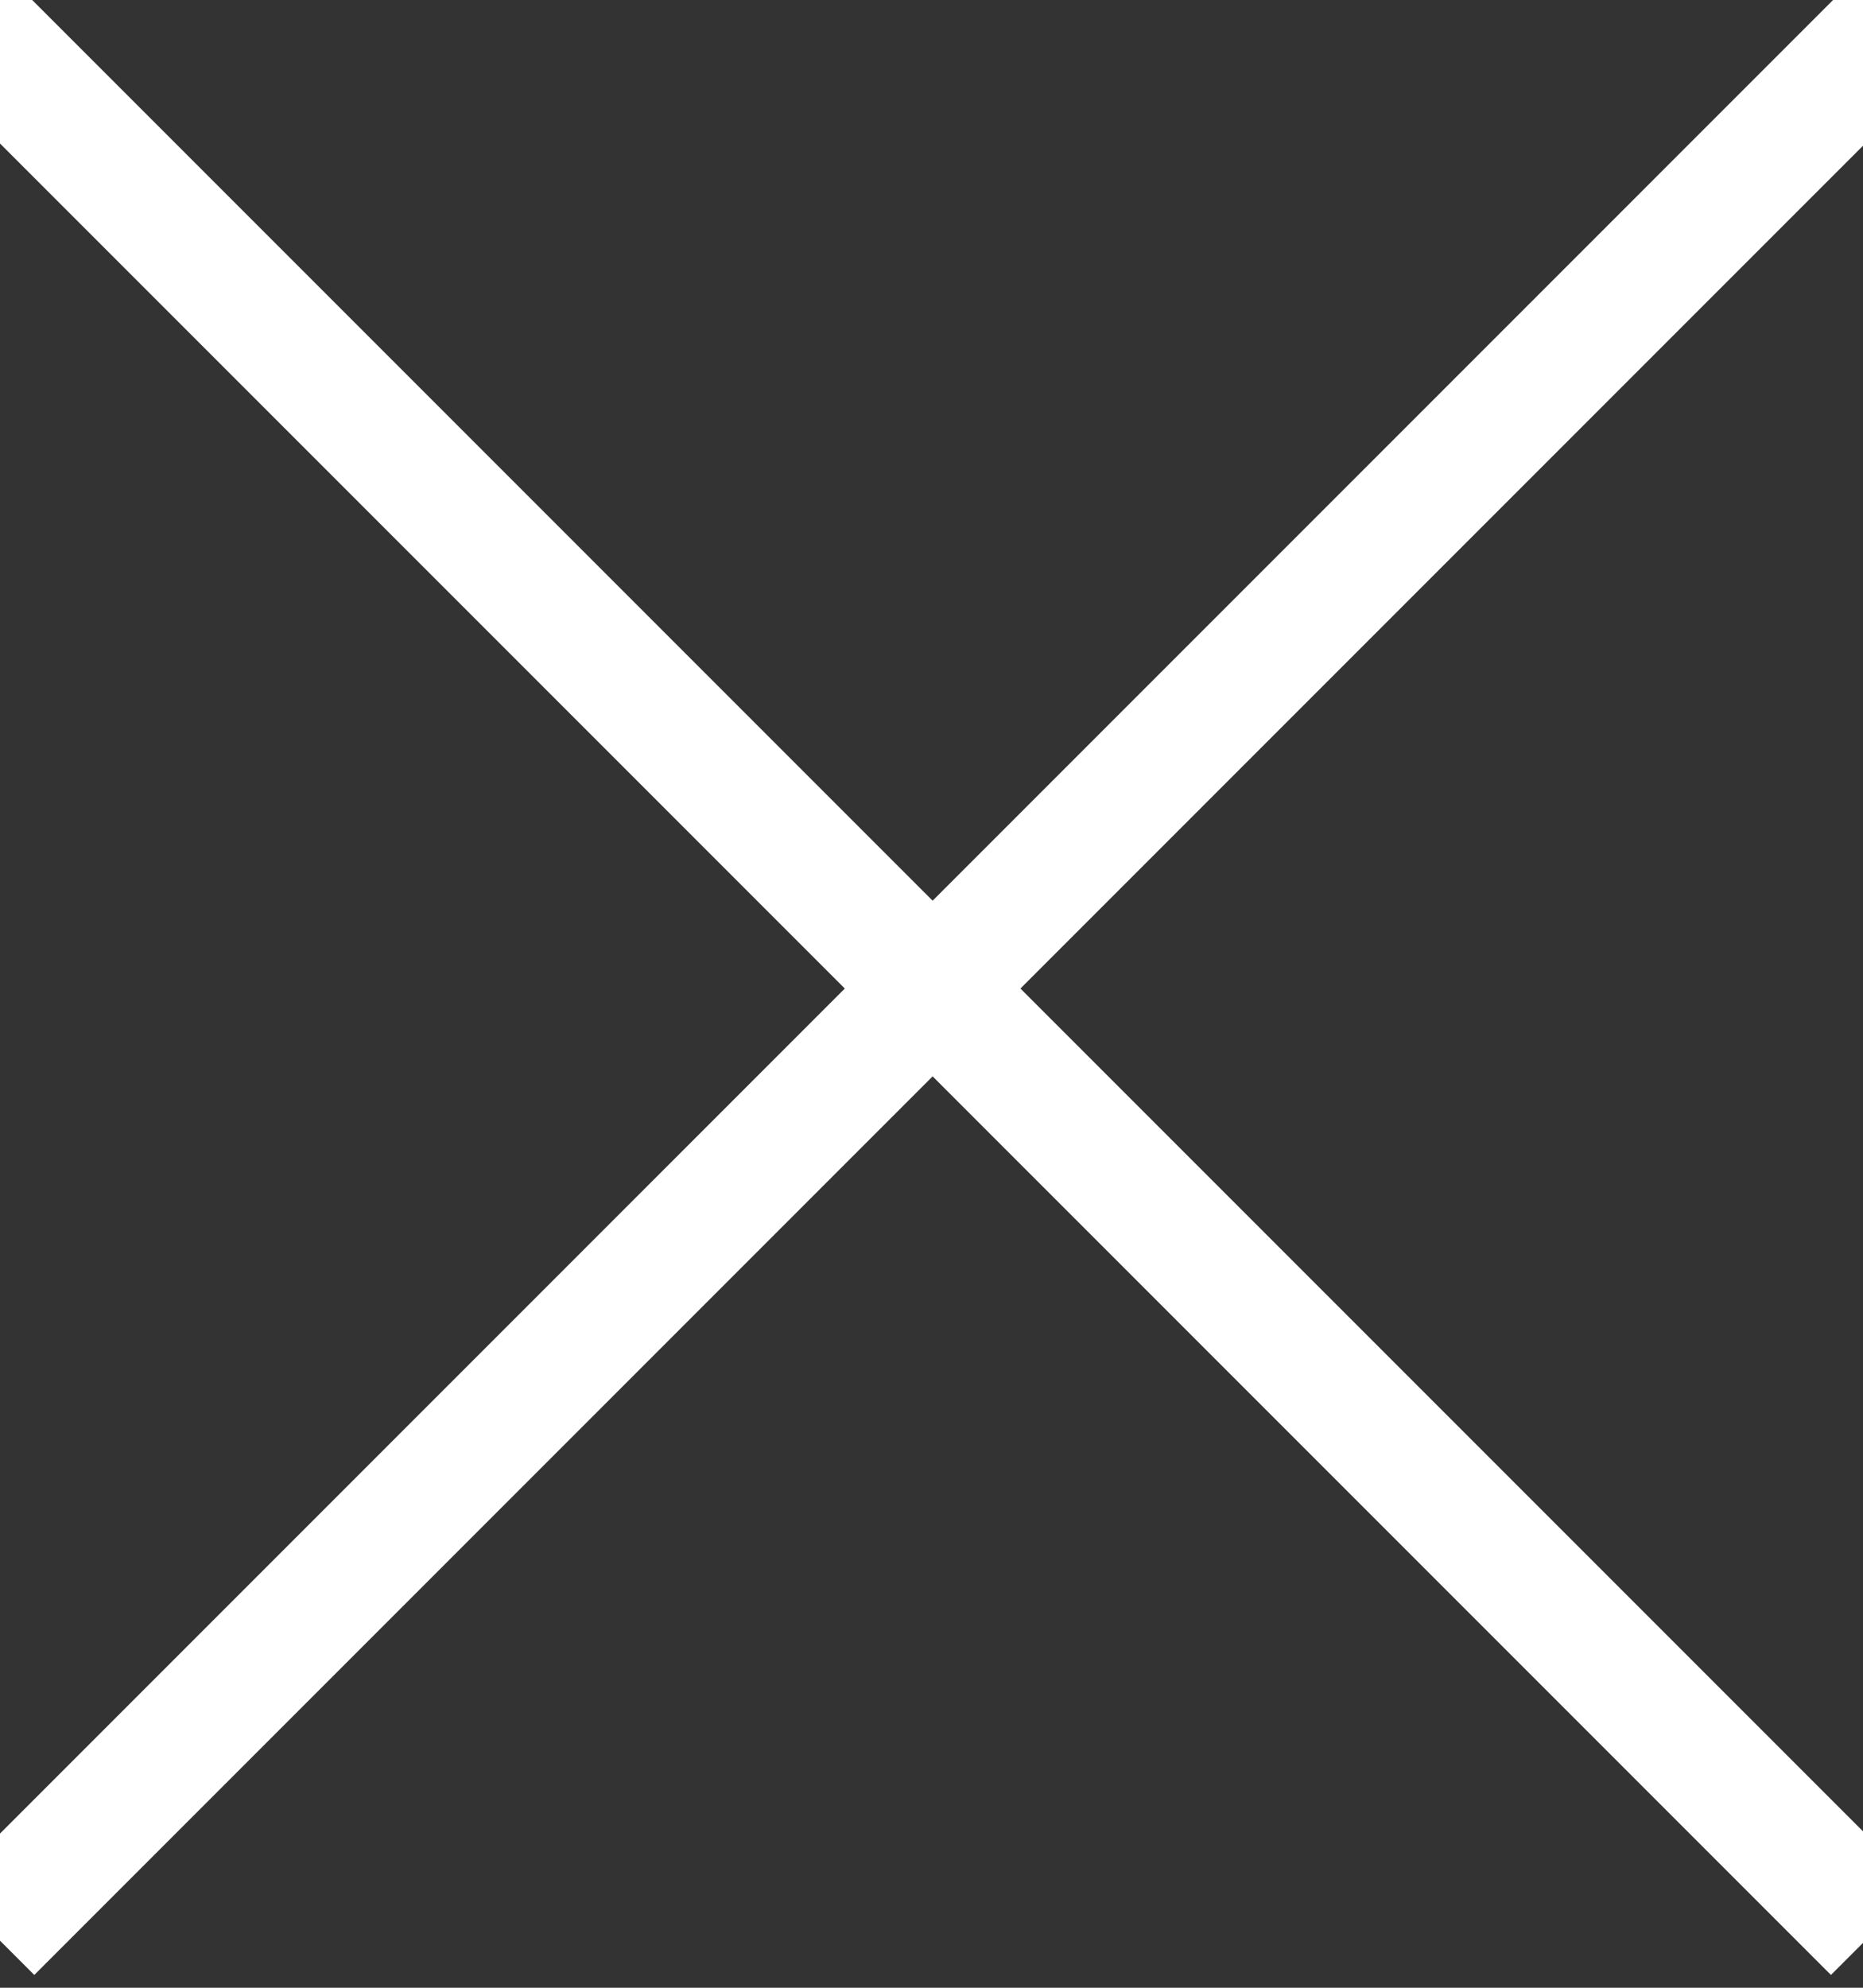 <?xml version="1.0" encoding="UTF-8" standalone="no"?>
<svg width="15px" height="16px" viewBox="0 0 15 16" version="1.1" xmlns="http://www.w3.org/2000/svg" xmlns:xlink="http://www.w3.org/1999/xlink">
    <rect x="0" y="0" width="15" height="16" fill="#333333" stroke="none"/>
    <!-- Generator: Sketch 41.2 (35397) - http://www.bohemiancoding.com/sketch -->
    <title>x</title>
    <desc>Created with Sketch.</desc>
    <defs></defs>
    <g id="Page-1" stroke="none" stroke-width="1" fill="none" fill-rule="evenodd" stroke-linecap="square">
        <g id="Schedule-Modal-Expanded" transform="translate(-889, -673)" stroke="#FFFFFF">
            <g id="Group-5" transform="translate(520, 658)">
                <g id="Group-6">
                    <g id="x" transform="translate(368, 15)">
                        <path d="M-2.368,7.689 L18.385,7.689" id="Line" transform="translate(8.009, 8.249) rotate(-315) translate(-8.009, -8.249) "></path>
                        <path d="M8.449,-2.128 L8.449,18.625" id="Line-Copy-6" transform="translate(9.009, 8.249) rotate(-315) translate(-9.009, -8.249) "></path>
                    </g>
                </g>
            </g>
        </g>
    </g>
</svg>

